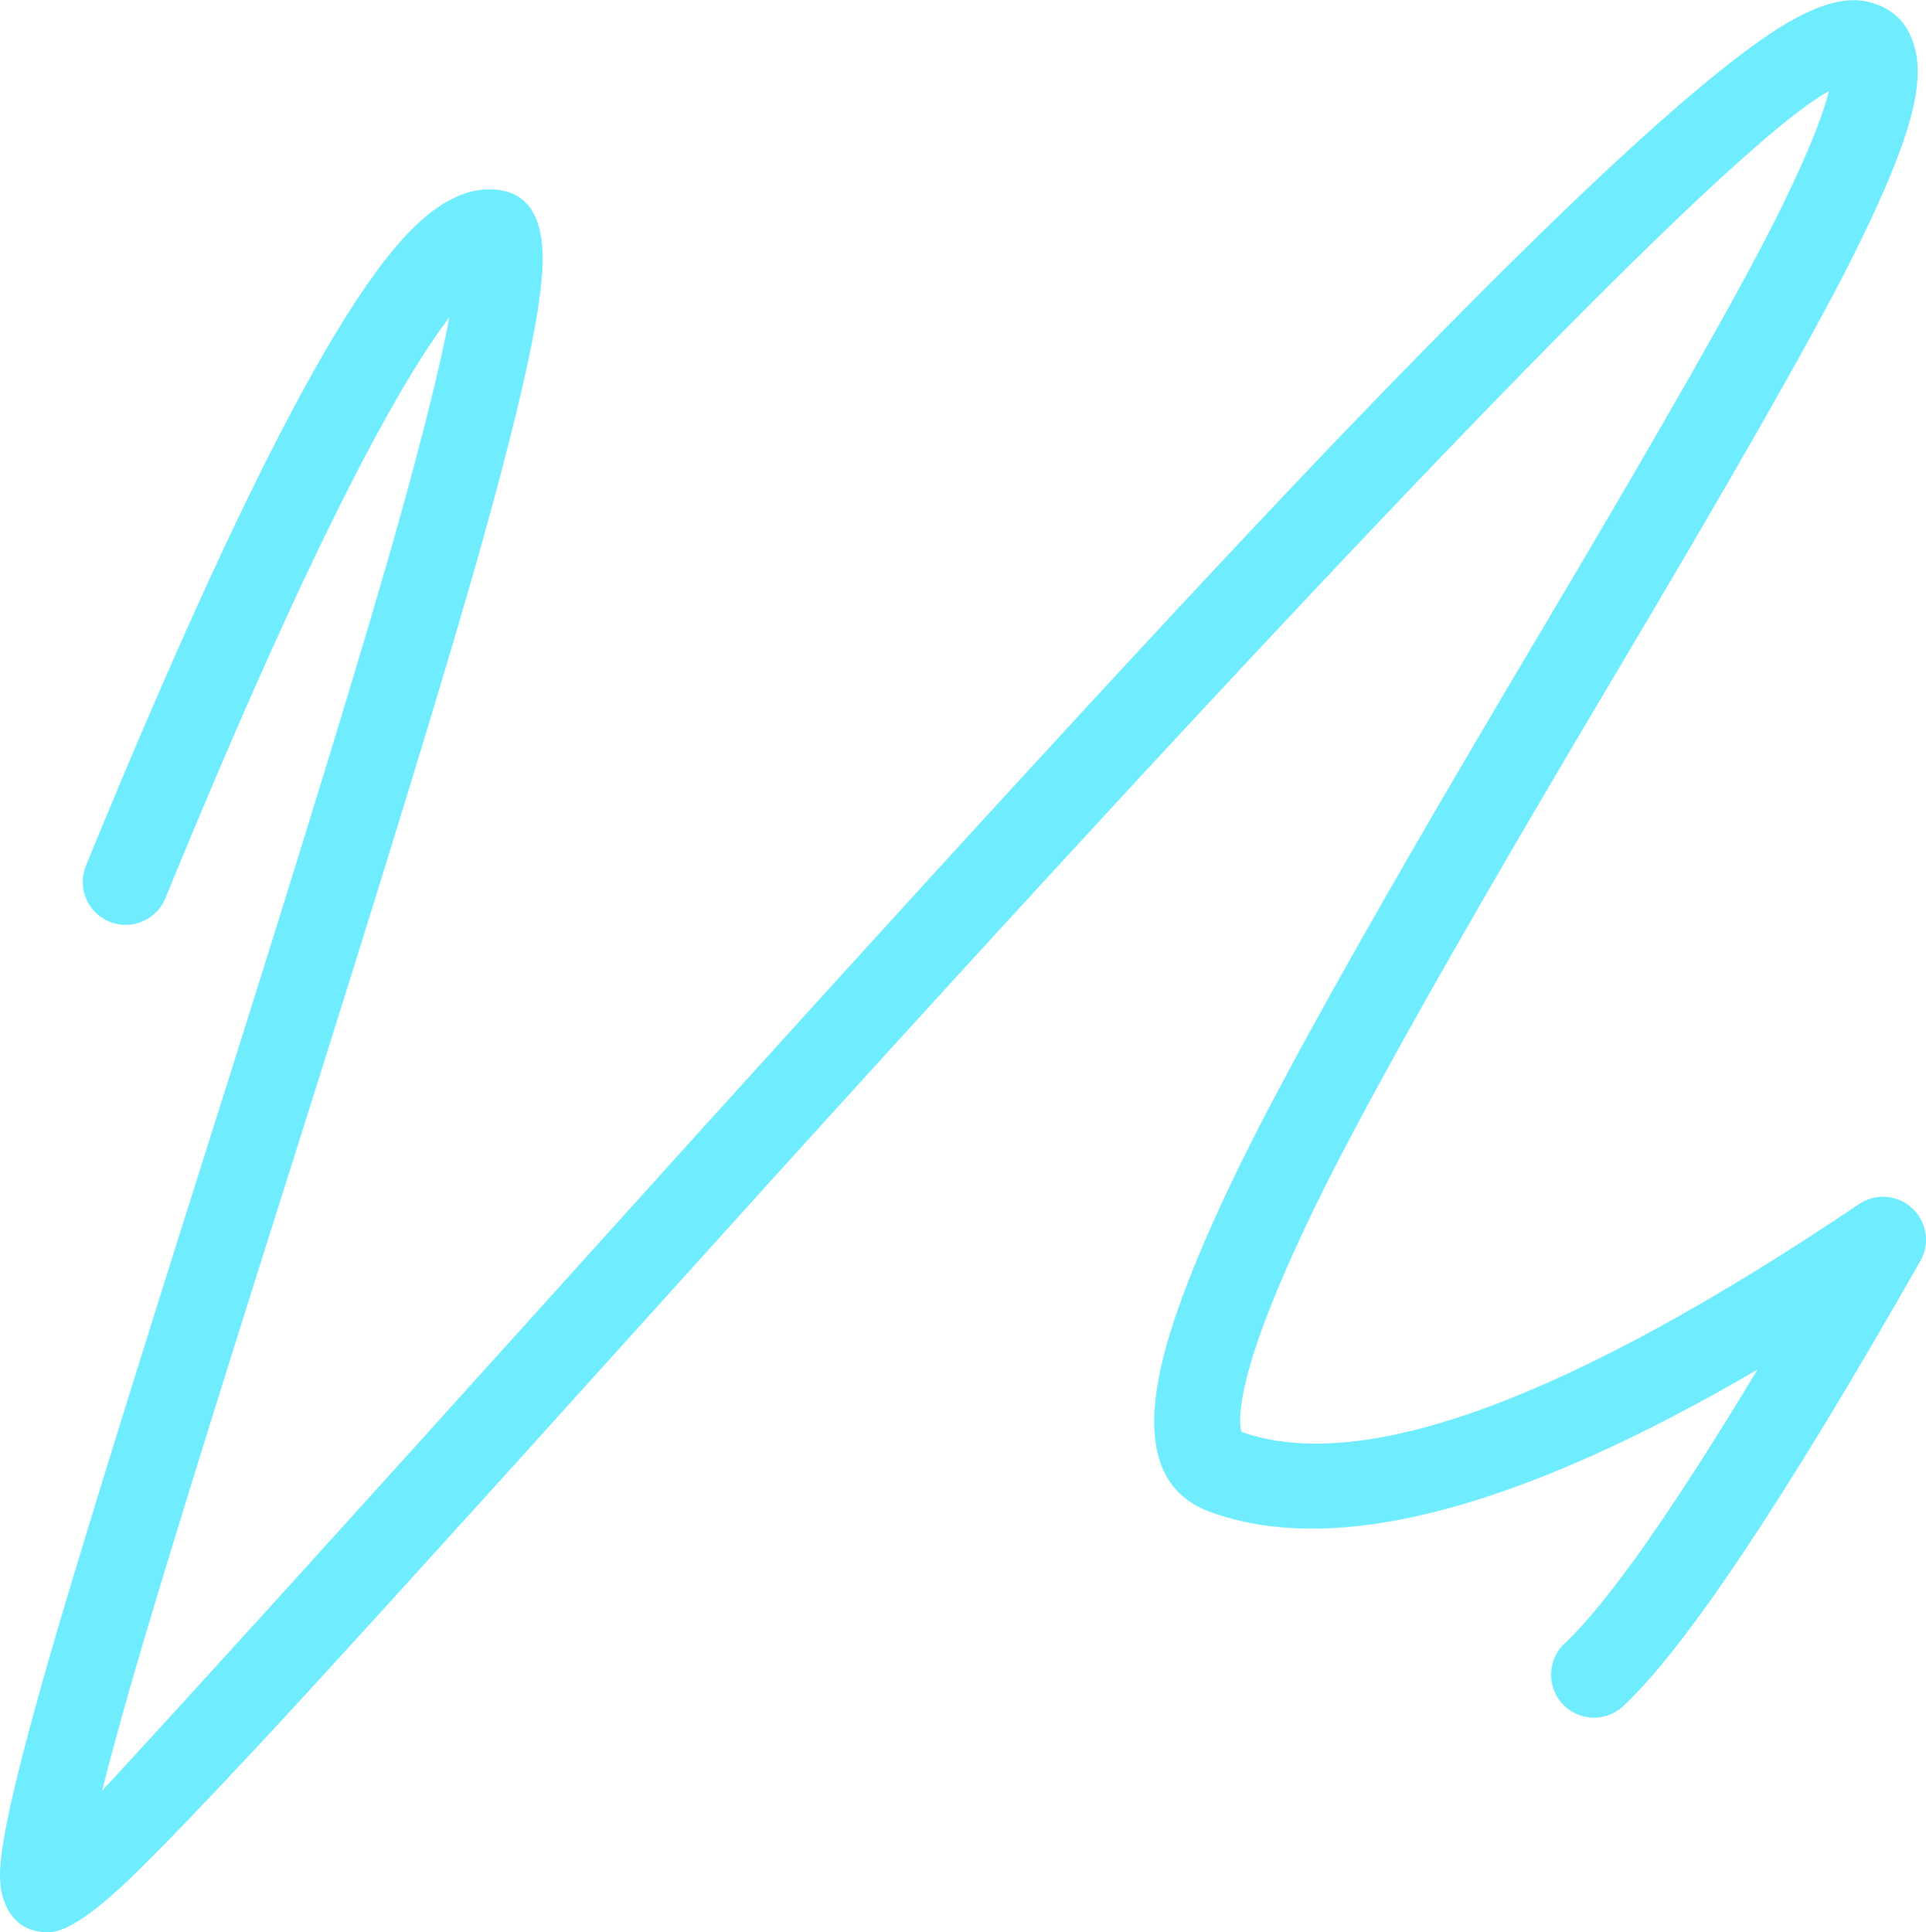 <svg xmlns="http://www.w3.org/2000/svg" xmlns:xlink="http://www.w3.org/1999/xlink" fill="none" version="1.1" width="336.45" height="337.581" viewBox="0 0 336.45 337.581"><g><path d="" fill="#D8D8D8" fill-opacity="1"/><path d="M273.341,287.091Q273.333,287.097,273.326,287.104Q273.045,287.367,272.793,287.656Q272.541,287.946,272.32,288.26Q272.098,288.574,271.91,288.909Q271.722,289.244,271.569,289.596Q271.416,289.948,271.3,290.315Q271.184,290.681,271.106,291.057Q271.028,291.433,270.989,291.815Q270.95,292.197,270.95,292.581Q270.95,292.765,270.959,292.949Q270.968,293.133,270.986,293.316Q271.004,293.5,271.031,293.682Q271.058,293.864,271.094,294.044Q271.13,294.225,271.174,294.404Q271.219,294.582,271.273,294.758Q271.326,294.935,271.388,295.108Q271.45,295.281,271.52,295.451Q271.591,295.622,271.67,295.788Q271.748,295.954,271.835,296.117Q271.922,296.279,272.017,296.437Q272.111,296.595,272.214,296.748Q272.316,296.901,272.425,297.049Q272.535,297.197,272.652,297.339Q272.769,297.482,272.892,297.618Q273.016,297.754,273.146,297.885Q273.276,298.015,273.413,298.138Q273.549,298.262,273.692,298.379Q273.834,298.496,273.982,298.605Q274.13,298.715,274.283,298.817Q274.436,298.92,274.594,299.014Q274.752,299.109,274.914,299.196Q275.076,299.283,275.243,299.361Q275.409,299.44,275.579,299.51Q275.75,299.581,275.923,299.643Q276.096,299.705,276.272,299.758Q276.449,299.812,276.627,299.857Q276.806,299.901,276.986,299.937Q277.167,299.973,277.349,300Q277.531,300.027,277.714,300.045Q277.898,300.063,278.082,300.072Q278.265,300.081,278.45,300.081Q278.802,300.081,279.154,300.048Q279.505,300.015,279.852,299.949Q280.198,299.883,280.537,299.785Q280.876,299.687,281.204,299.557Q281.533,299.427,281.847,299.268Q282.162,299.108,282.46,298.919Q282.758,298.73,283.037,298.515Q283.316,298.299,283.574,298.058Q283.582,298.05,283.59,298.043Q299.923,282.749,335.468,220.291Q335.559,220.131,335.642,219.967Q335.725,219.802,335.8,219.634Q335.875,219.466,335.942,219.294Q336.008,219.123,336.067,218.948Q336.125,218.773,336.174,218.596Q336.224,218.419,336.264,218.239Q336.305,218.059,336.337,217.878Q336.369,217.697,336.392,217.514Q336.414,217.331,336.428,217.148Q336.442,216.964,336.447,216.78Q336.452,216.596,336.448,216.412Q336.444,216.228,336.43,216.044Q336.417,215.861,336.395,215.678Q336.373,215.495,336.342,215.314Q336.311,215.132,336.271,214.953Q336.231,214.773,336.182,214.595Q336.133,214.418,336.076,214.243Q336.018,214.068,335.953,213.896Q335.887,213.724,335.812,213.556Q335.738,213.387,335.656,213.222Q335.573,213.058,335.483,212.897Q335.392,212.737,335.294,212.581Q335.196,212.426,335.09,212.275Q334.984,212.124,334.871,211.979Q334.758,211.833,334.639,211.694Q334.519,211.554,334.392,211.421Q334.265,211.287,334.132,211.16Q333.999,211.032,333.86,210.912Q333.721,210.791,333.576,210.678Q333.431,210.564,333.28,210.458Q333.13,210.352,332.975,210.253Q332.819,210.154,332.659,210.063Q332.433,209.934,332.199,209.822Q331.964,209.709,331.722,209.613Q331.481,209.516,331.233,209.437Q330.985,209.358,330.732,209.296Q330.479,209.234,330.223,209.19Q329.967,209.146,329.708,209.12Q329.449,209.093,329.189,209.085Q328.929,209.077,328.669,209.087Q328.409,209.096,328.15,209.124Q327.891,209.152,327.635,209.197Q327.379,209.243,327.127,209.306Q326.874,209.37,326.627,209.45Q326.379,209.531,326.138,209.628Q325.897,209.726,325.663,209.84Q325.429,209.954,325.204,210.084Q324.978,210.214,324.762,210.359Q248.83,261.458,216.859,250.157Q216.841,250.08,216.815,249.967Q216.281,247.607,217.343,242.607Q219.696,231.525,229.606,211.069Q242.288,184.895,281.195,119.463Q313.289,65.488,323.369,45.442Q331.67,28.933,333.986,19.751Q335.557,13.52,334.71,9.293Q333.204,1.787,326.021,0.248Q319.739,-1.098,309.437,5.739Q301.767,10.829,290.124,21.14Q269.7,39.226,235.711,74.576Q194.04,117.915,100.647,221.556Q37.889,291.198,17.843,312.833Q19.78,305.057,23.021,293.78Q29.685,270.591,50.02,206.408Q75.379,126.362,84.122,95.107Q91.223,69.72,93.558,56.461Q94.951,48.554,94.782,44.121Q94.359,33.081,85.45,33.081Q77.755,33.081,69.417,42.788Q62.834,50.451,54.529,65.294Q38.432,94.067,15.01,151.238Q14.732,151.915,14.591,152.632Q14.45,153.35,14.45,154.081Q14.45,154.265,14.459,154.449Q14.468,154.633,14.486,154.816Q14.504,155,14.531,155.182Q14.558,155.364,14.594,155.544Q14.63,155.725,14.674,155.904Q14.719,156.082,14.773,156.258Q14.826,156.435,14.888,156.608Q14.95,156.781,15.021,156.951Q15.091,157.122,15.17,157.288Q15.248,157.454,15.335,157.617Q15.422,157.779,15.517,157.937Q15.611,158.095,15.714,158.248Q15.816,158.401,15.926,158.549Q16.035,158.697,16.152,158.839Q16.269,158.982,16.393,159.118Q16.516,159.254,16.646,159.385Q16.777,159.515,16.913,159.638Q17.049,159.762,17.192,159.879Q17.334,159.996,17.482,160.105Q17.63,160.215,17.783,160.317Q17.936,160.42,18.094,160.514Q18.252,160.609,18.414,160.696Q18.577,160.783,18.743,160.861Q18.909,160.94,19.08,161.01Q19.25,161.081,19.423,161.143Q19.596,161.205,19.773,161.258Q19.949,161.312,20.127,161.357Q20.306,161.401,20.487,161.437Q20.667,161.473,20.849,161.5Q21.031,161.527,21.215,161.545Q21.398,161.563,21.582,161.572Q21.766,161.581,21.95,161.581Q22.227,161.581,22.503,161.561Q22.78,161.54,23.054,161.5Q23.328,161.459,23.598,161.398Q23.869,161.337,24.134,161.256Q24.399,161.176,24.657,161.076Q24.916,160.975,25.166,160.857Q25.417,160.738,25.657,160.601Q25.898,160.464,26.129,160.309Q26.359,160.155,26.577,159.984Q26.795,159.813,27,159.626Q27.205,159.44,27.395,159.238Q27.586,159.037,27.761,158.822Q27.936,158.608,28.095,158.381Q28.254,158.154,28.396,157.915Q28.537,157.677,28.661,157.429Q28.785,157.181,28.89,156.925Q51.967,100.596,67.62,72.618Q73.694,61.762,78.502,55.416Q76.162,67.88,69.676,91.066Q61.002,122.075,35.72,201.878Q15.325,266.254,8.605,289.637Q3.192,308.47,1.242,318.145Q0.077,323.927,0.005,327.196Q-0.053,329.869,0.605,331.804Q2.571,337.581,8.45,337.581Q13.126,337.581,23.597,327.338Q31.242,319.86,45.121,304.955Q62.581,286.205,111.79,231.597Q293.448,30.008,319.478,15.935Q319.46,16.009,319.441,16.082Q317.528,23.667,309.968,38.703Q300.126,58.276,268.302,111.797Q229.068,177.778,216.107,204.529Q205.401,226.626,202.67,239.492Q198.445,259.391,211.371,264.124Q244.004,276.074,307.005,239.28Q284.48,276.659,273.341,287.091Z" fill-rule="evenodd" fill="#6FEDFF" fill-opacity="1"/></g></svg>